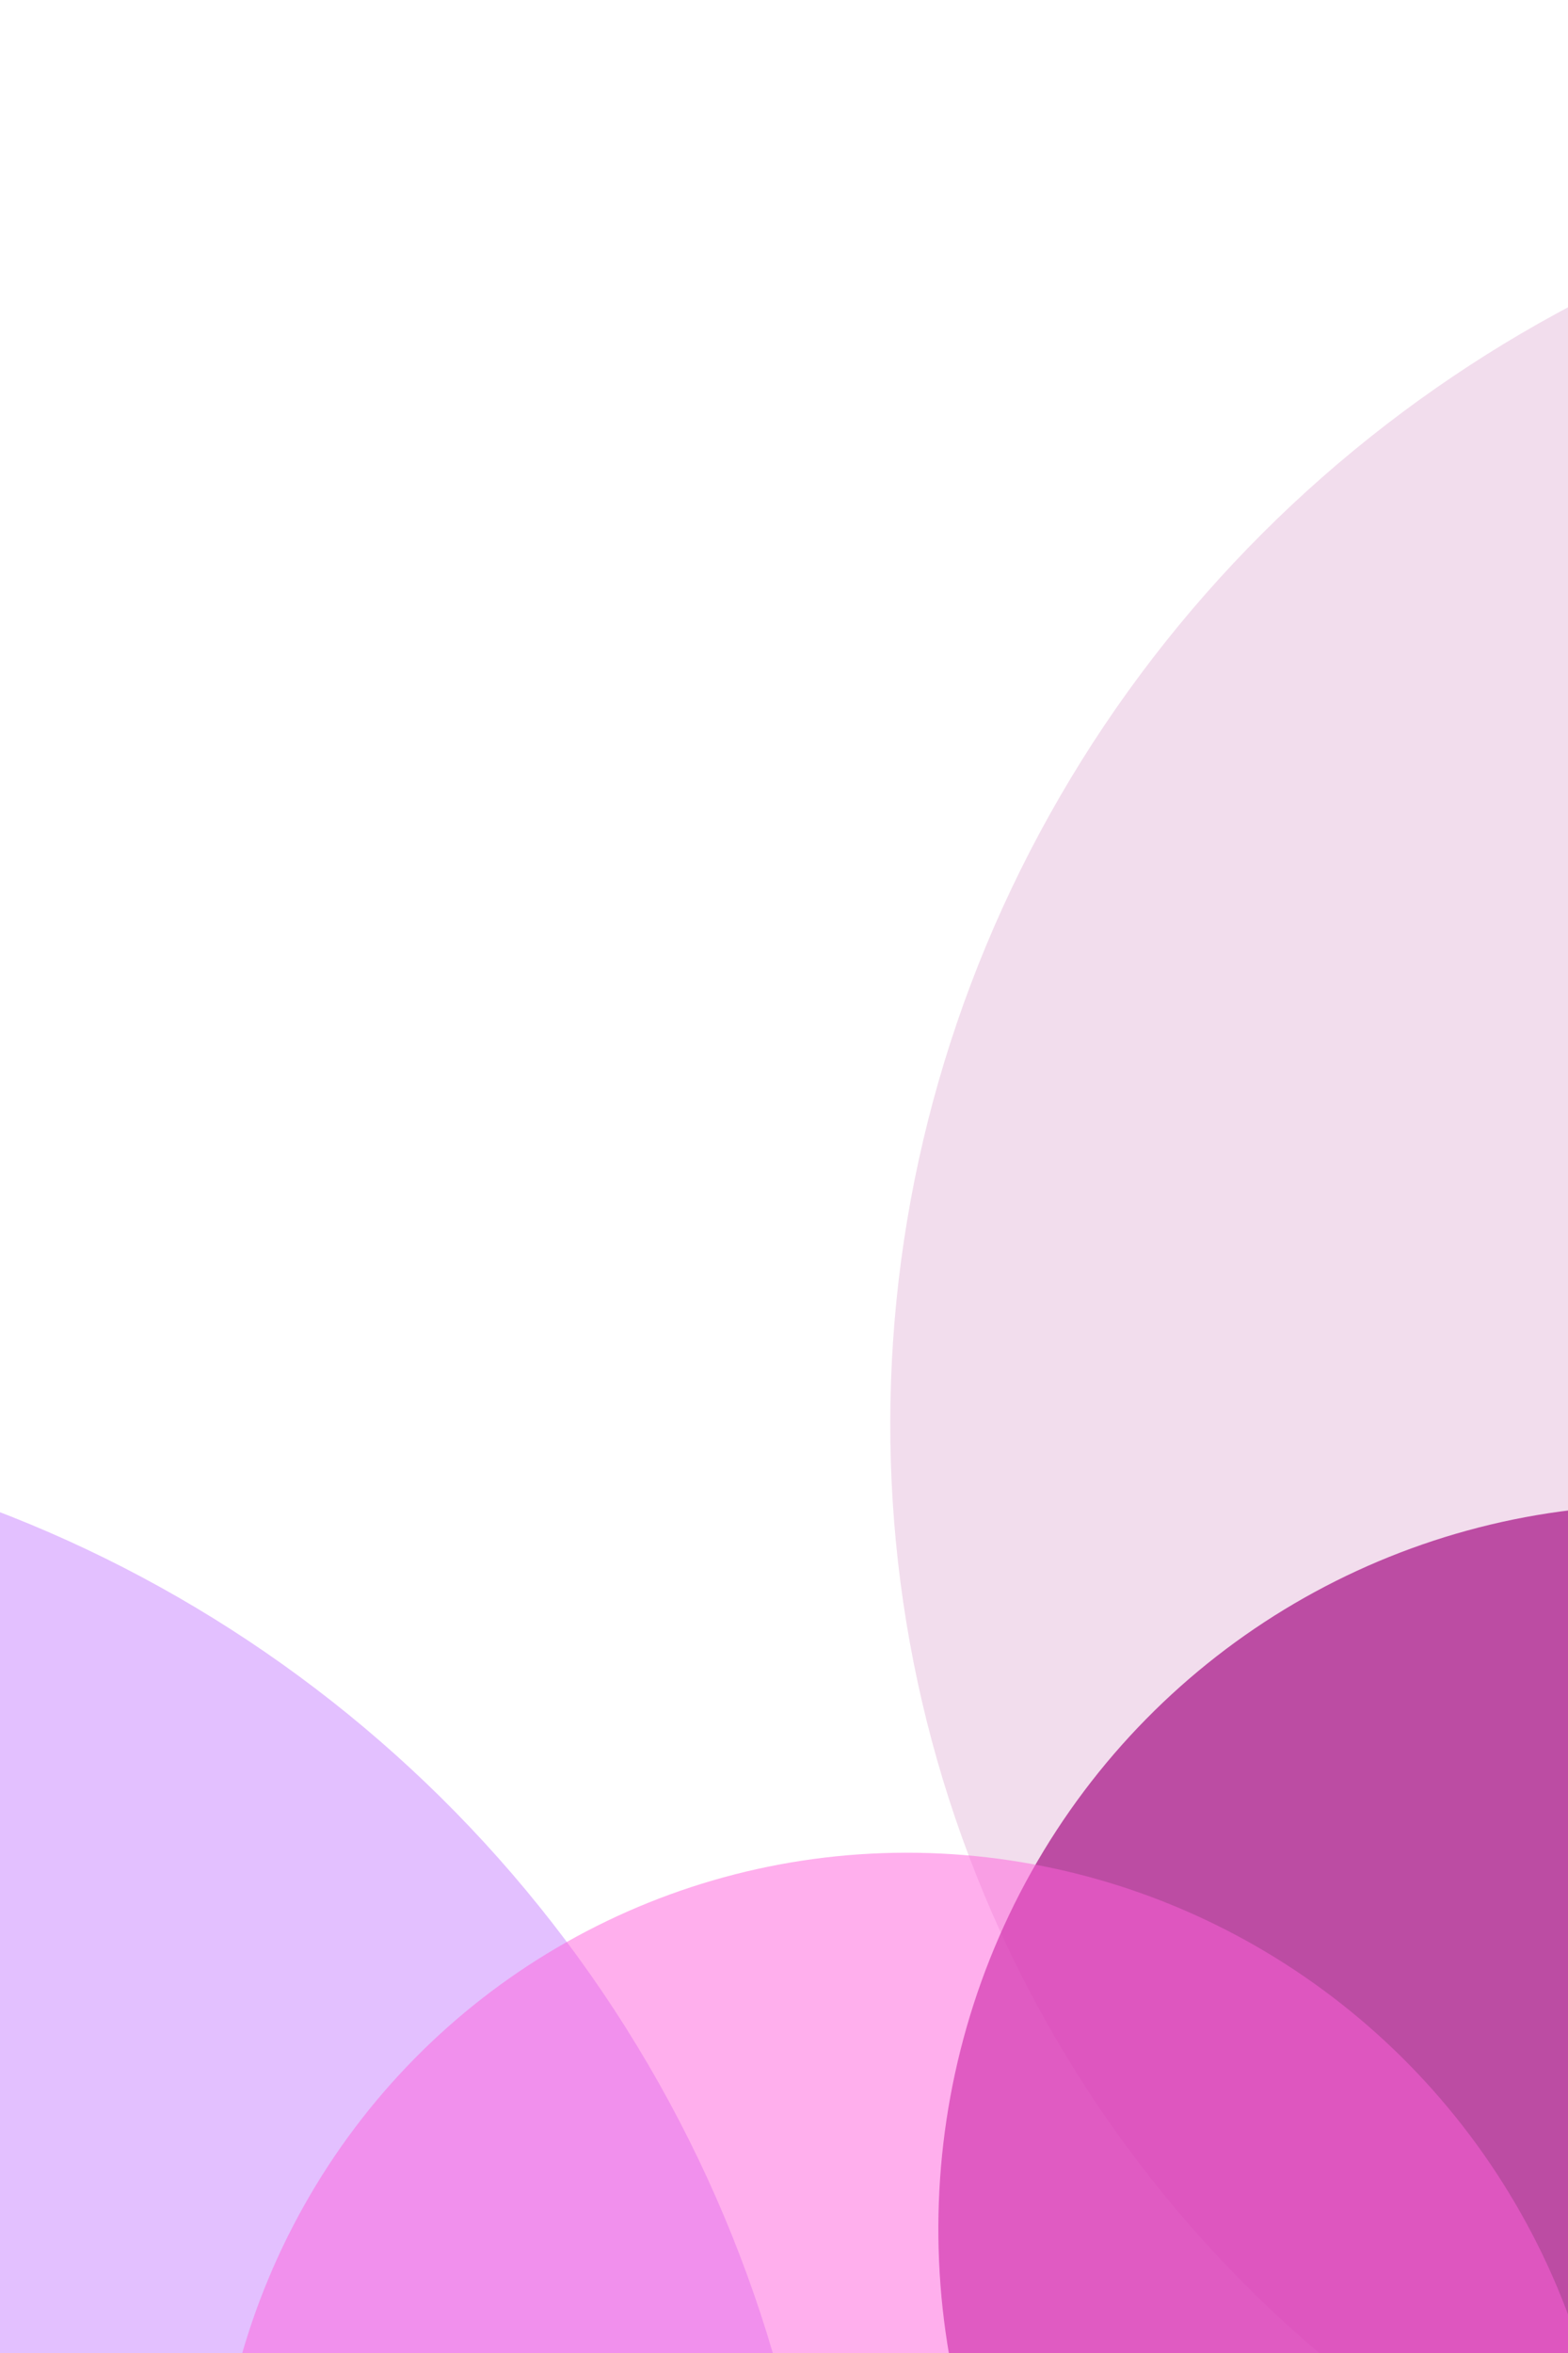 <svg xmlns="http://www.w3.org/2000/svg" width="300" height="450" fill="none"><g clip-path="url(#a)"><g filter="url(#b)" opacity=".3"><ellipse cx="241.751" cy="244.787" fill="#A22BFF" rx="241.751" ry="244.787" transform="scale(1 -1) rotate(30.387 1480.993 -736.993)"/></g><g filter="url(#c)"><ellipse cx="241.751" cy="236.817" fill="#AA1F8A" fill-opacity=".15" rx="241.751" ry="236.817" transform="scale(1 -1) rotate(30.387 1255.85 295.672)"/></g><g filter="url(#d)" opacity=".7"><ellipse cx="138.713" cy="140.421" fill="#A50E83" rx="138.713" ry="140.421" transform="scale(1 -1) rotate(30.387 1274.85 187.665)"/></g><g filter="url(#e)" opacity=".5"><ellipse cx="133.4" cy="134.918" fill="#FF5FDC" rx="133.4" ry="134.918" transform="scale(1 -1) rotate(30.387 1302.558 -100.709)"/></g></g><defs><filter id="b" width="685.139" height="688.109" x="-427.205" y="172.894" color-interpolation-filters="sRGB" filterUnits="userSpaceOnUse"><feFlood flood-opacity="0" result="BackgroundImageFix"/><feBlend in="SourceGraphic" in2="BackgroundImageFix" result="shape"/><feGaussianBlur result="effect1_foregroundBlur_448_1158" stdDeviation="50"/></filter><filter id="c" width="681.078" height="676.252" x="70.295" y="-70.053" color-interpolation-filters="sRGB" filterUnits="userSpaceOnUse"><feFlood flood-opacity="0" result="BackgroundImageFix"/><feBlend in="SourceGraphic" in2="BackgroundImageFix" result="shape"/><feGaussianBlur result="effect1_foregroundBlur_448_1158" stdDeviation="50"/></filter><filter id="d" width="578.346" height="580.018" x="29.516" y="137.789" color-interpolation-filters="sRGB" filterUnits="userSpaceOnUse"><feFlood flood-opacity="0" result="BackgroundImageFix"/><feBlend in="SourceGraphic" in2="BackgroundImageFix" result="shape"/><feGaussianBlur result="effect1_foregroundBlur_448_1158" stdDeviation="75"/></filter><filter id="e" width="567.621" height="569.106" x="-108.988" y="204.31" color-interpolation-filters="sRGB" filterUnits="userSpaceOnUse"><feFlood flood-opacity="0" result="BackgroundImageFix"/><feBlend in="SourceGraphic" in2="BackgroundImageFix" result="shape"/><feGaussianBlur result="effect1_foregroundBlur_448_1158" stdDeviation="75"/></filter><clipPath id="a"><path fill="#fff" d="M0 0h300v450H0z"/></clipPath></defs></svg>